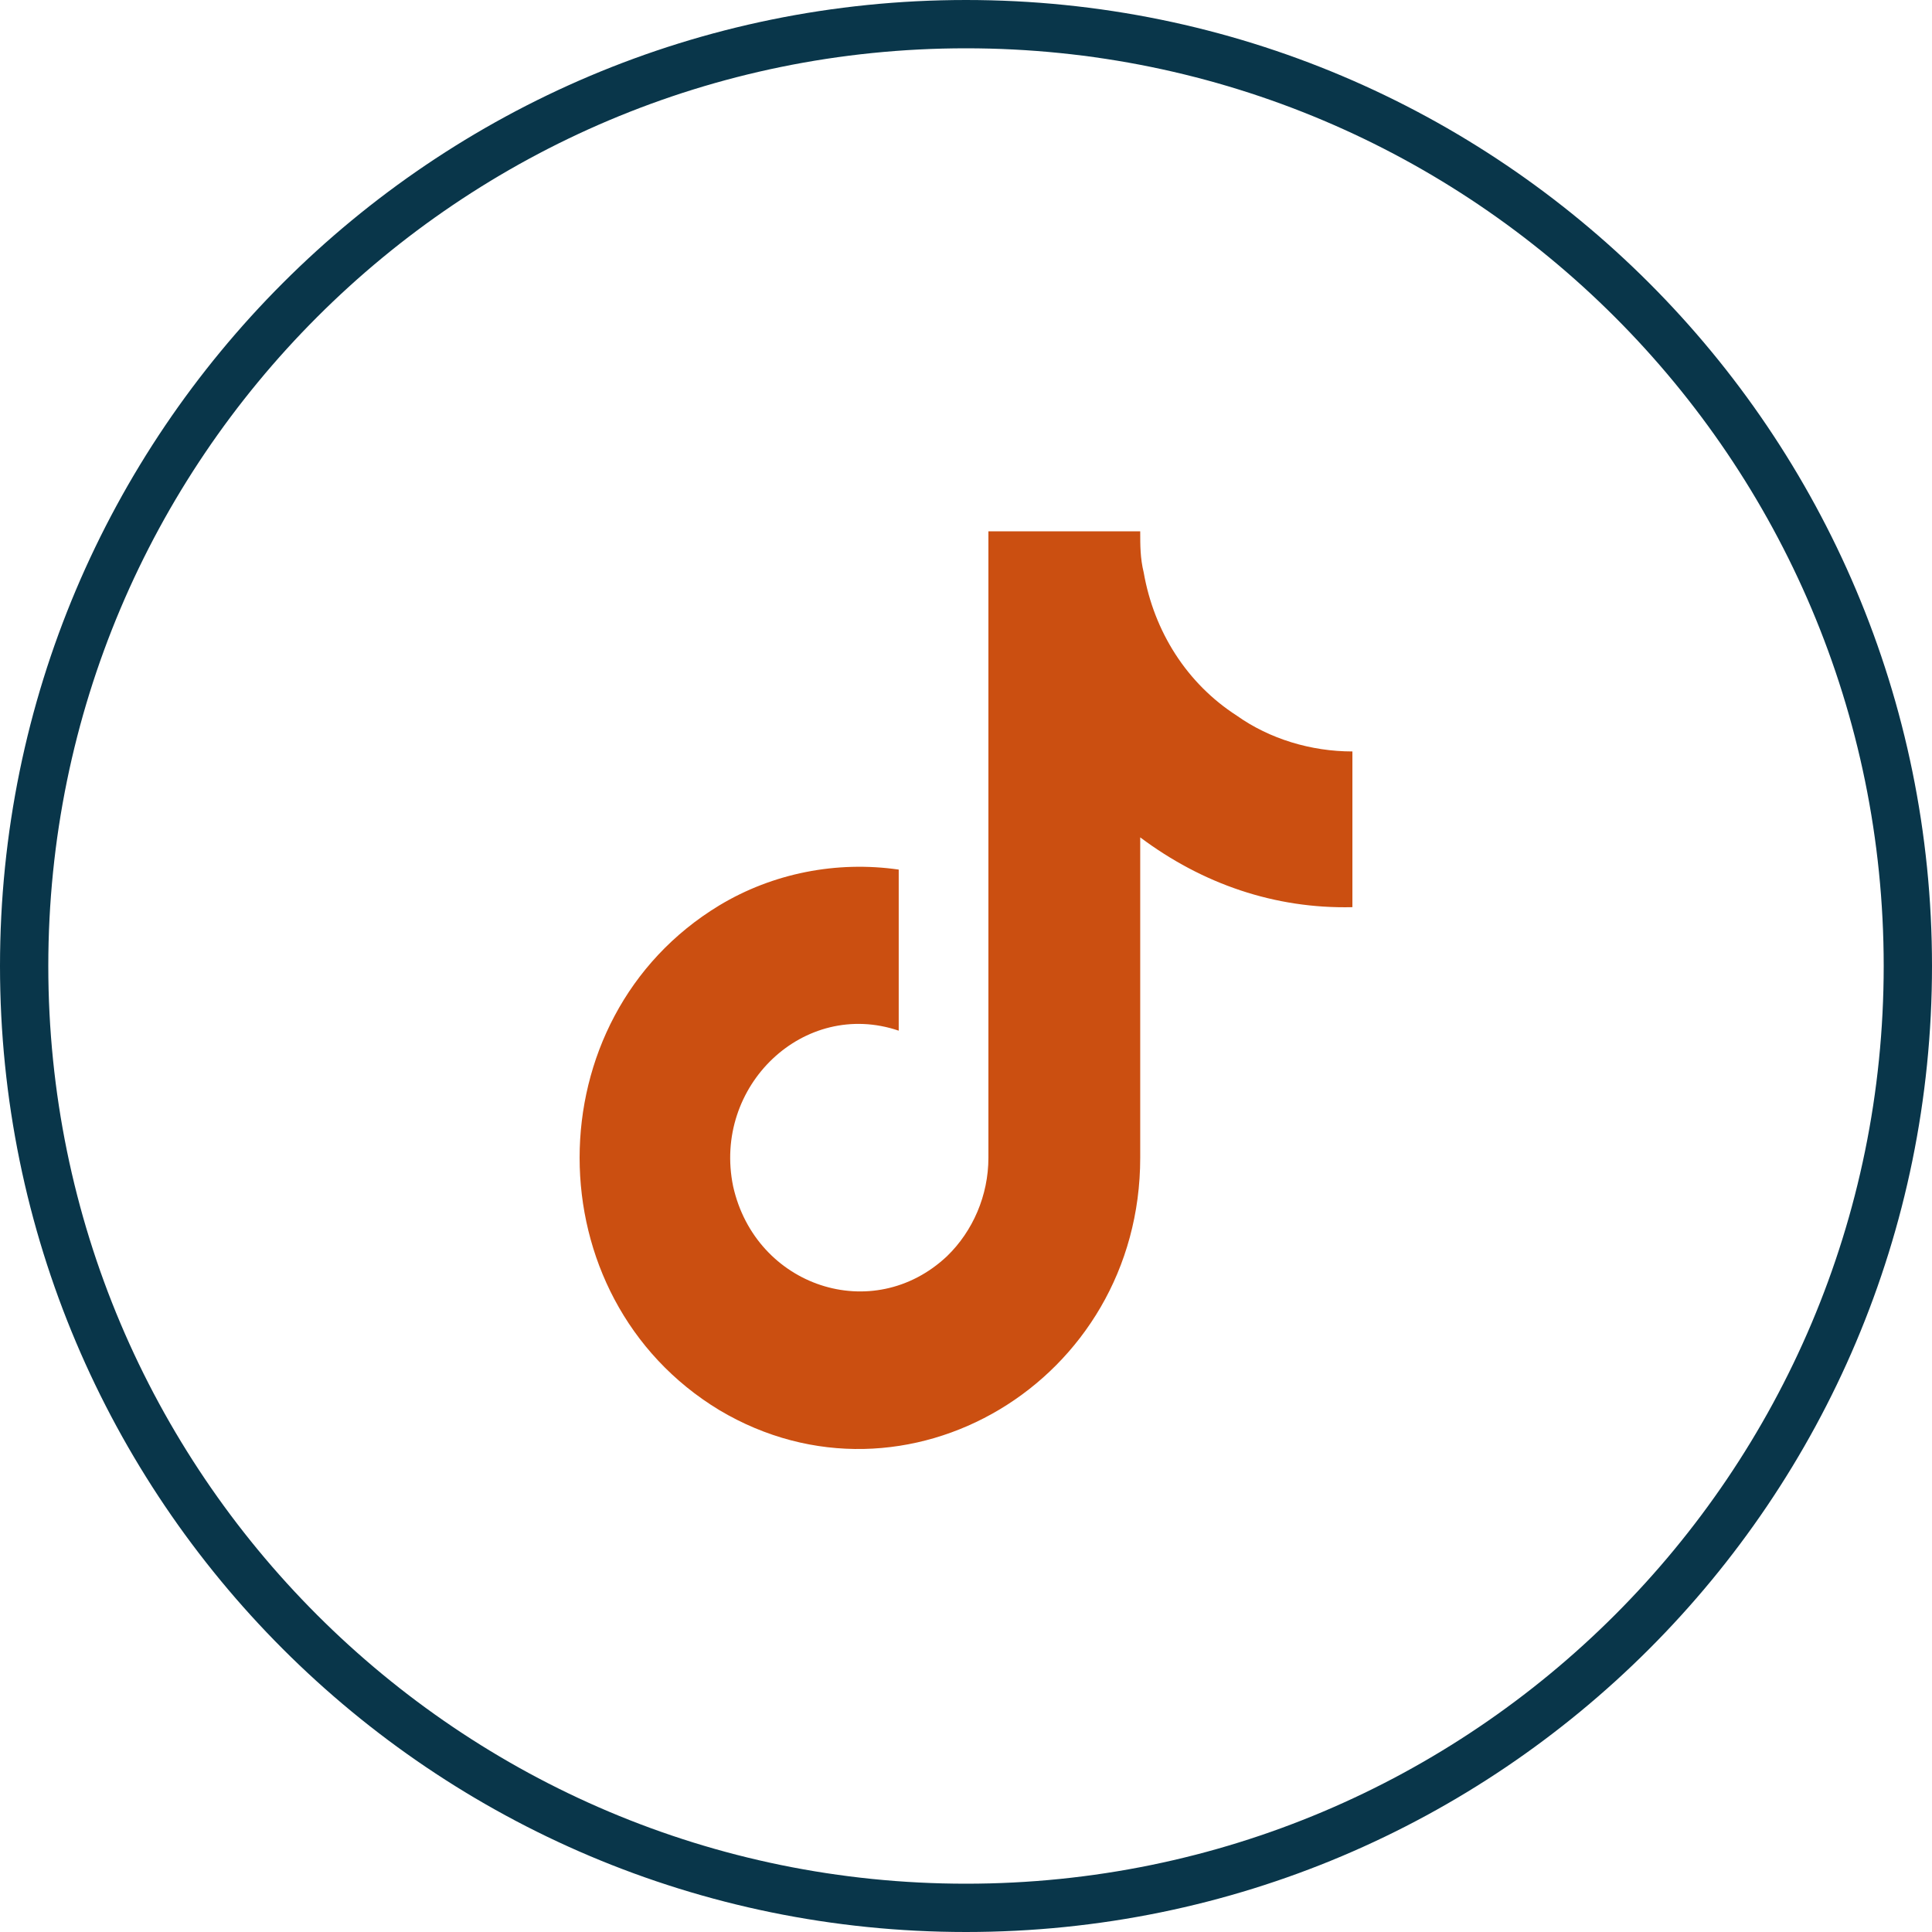 <svg width="40" height="40" viewBox="0 0 40 40" fill="none" xmlns="http://www.w3.org/2000/svg">
<g clip-path="url(#clip0_526_9853)">
<path d="M39.5 20C39.5 9.23 30.77 0.5 20 0.5C9.23 0.5 0.5 9.23 0.5 20C0.5 30.77 9.23 39.5 20 39.5C30.77 39.5 39.5 30.77 39.5 20Z" stroke="#09364A"/>
<path d="M28 18.782C26.393 18.819 24.893 18.3 23.607 17.337V23.97C23.607 28.602 18.75 31.492 14.893 29.195C11.036 26.86 11.036 21.079 14.893 18.745C16 18.078 17.321 17.818 18.607 18.004V21.339C16.643 20.672 14.75 22.487 15.179 24.563C15.643 26.638 18.071 27.453 19.607 26.008C20.143 25.489 20.464 24.748 20.464 23.97V11H23.607C23.607 11.296 23.607 11.556 23.679 11.852C23.893 13.075 24.571 14.15 25.607 14.817C26.286 15.299 27.143 15.558 28 15.558V18.782Z" fill="#CB4F11"/>
</g>
<defs>
<clipPath id="clip0_526_9853">
<rect width="40" height="40" fill="white"/>
</clipPath>
</defs>
</svg>
